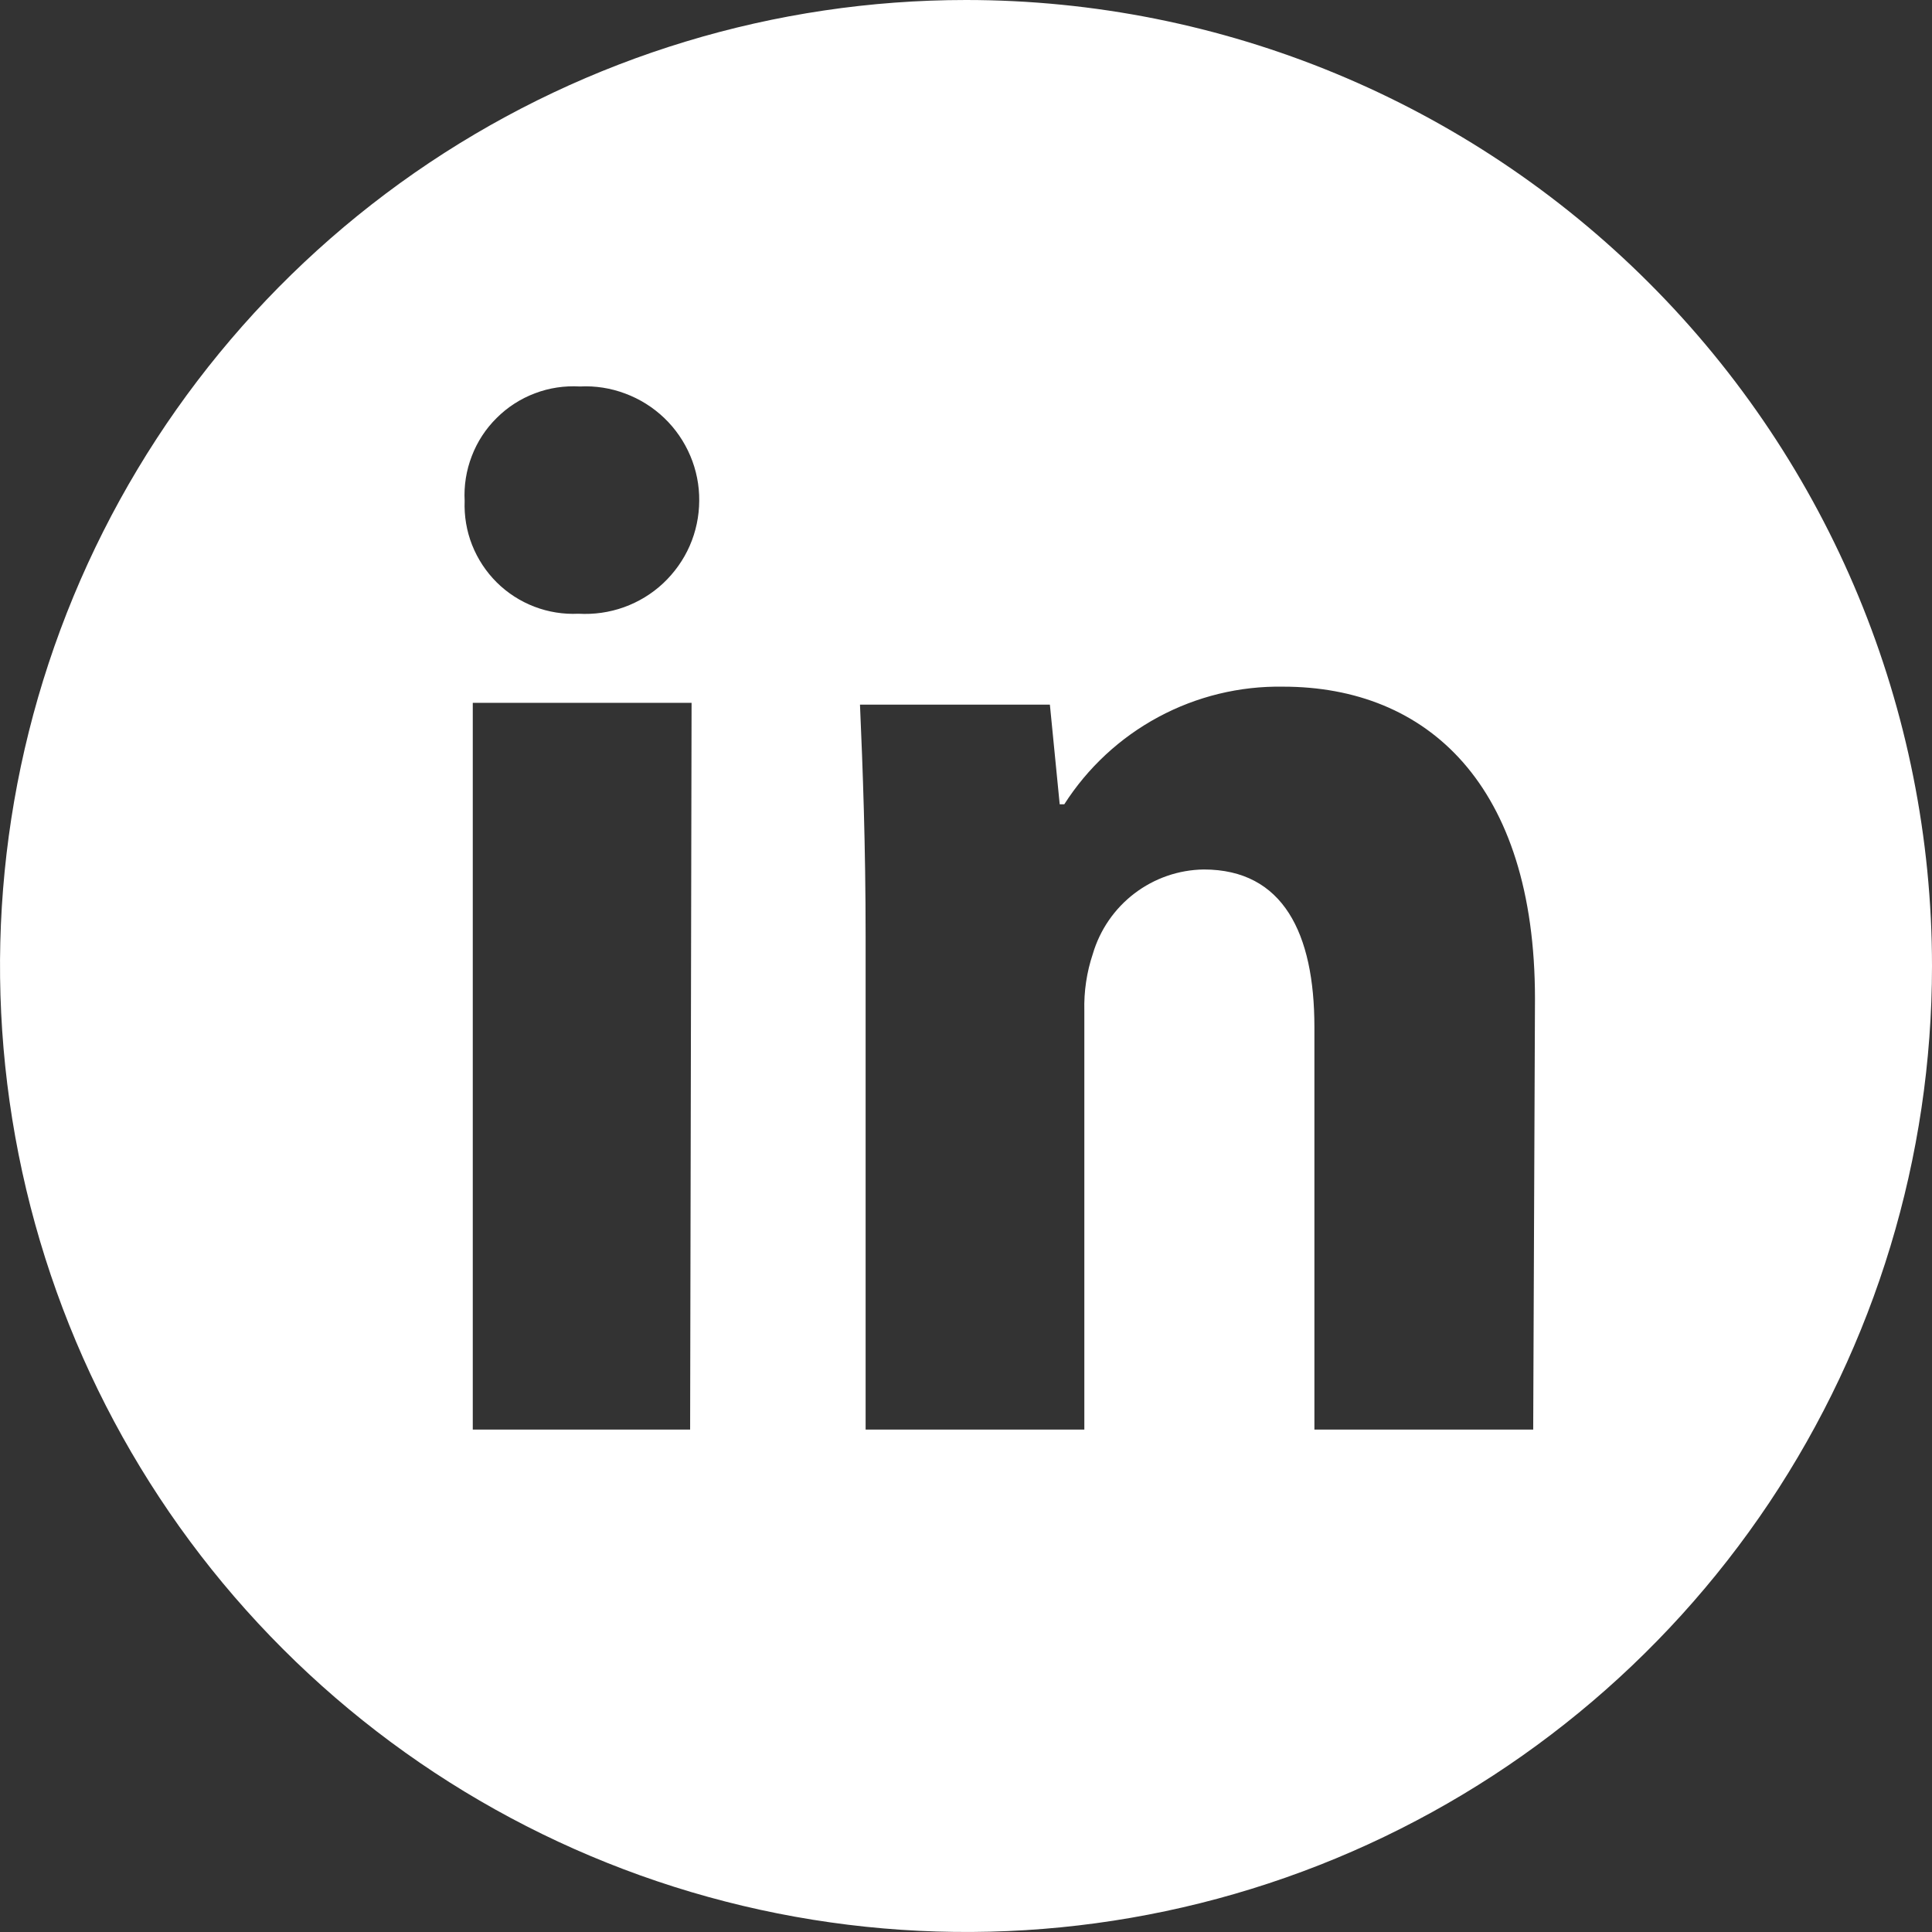 <svg width="24" height="24" viewBox="0 0 24 24" fill="none" xmlns="http://www.w3.org/2000/svg">
<rect x="0" y="0" width="24" height="24" fill="#333333" stroke="none"/>
<path d="M12 0C9.627 0 7.307 0.704 5.333 2.022C3.36 3.341 1.822 5.215 0.913 7.408C0.005 9.601 -0.232 12.013 0.231 14.341C0.694 16.669 1.836 18.807 3.515 20.485C5.193 22.163 7.331 23.306 9.659 23.769C11.987 24.232 14.399 23.995 16.592 23.087C18.785 22.178 20.659 20.64 21.978 18.667C23.296 16.693 24 14.373 24 12C24 8.817 22.736 5.765 20.485 3.515C18.235 1.264 15.183 0 12 0ZM8.573 17.759H5.873V8.731H8.591L8.573 17.759ZM7.186 7.624C6.999 7.633 6.812 7.603 6.637 7.536C6.463 7.469 6.304 7.367 6.171 7.235C6.038 7.103 5.934 6.945 5.865 6.771C5.796 6.597 5.765 6.41 5.772 6.223C5.762 6.033 5.792 5.843 5.861 5.665C5.929 5.487 6.034 5.326 6.17 5.192C6.305 5.057 6.467 4.953 6.645 4.886C6.823 4.818 7.013 4.79 7.204 4.801C7.395 4.791 7.587 4.821 7.767 4.889C7.947 4.956 8.112 5.059 8.251 5.192C8.39 5.325 8.5 5.485 8.575 5.662C8.65 5.839 8.688 6.029 8.686 6.221C8.685 6.414 8.645 6.604 8.568 6.78C8.491 6.956 8.378 7.114 8.238 7.246C8.098 7.377 7.932 7.478 7.751 7.543C7.57 7.608 7.378 7.635 7.186 7.624ZM19.046 17.759H16.328V12.757C16.328 11.593 15.939 10.801 14.954 10.801C14.642 10.805 14.34 10.91 14.092 11.099C13.844 11.288 13.663 11.552 13.575 11.851C13.499 12.078 13.464 12.317 13.47 12.556V17.759H10.753V11.632C10.753 10.508 10.718 9.549 10.683 8.753H13.042L13.164 9.991H13.221C13.512 9.536 13.914 9.163 14.39 8.907C14.866 8.651 15.399 8.521 15.939 8.53C17.729 8.53 19.068 9.746 19.068 12.407L19.046 17.759Z" fill="white"/>
</svg>
